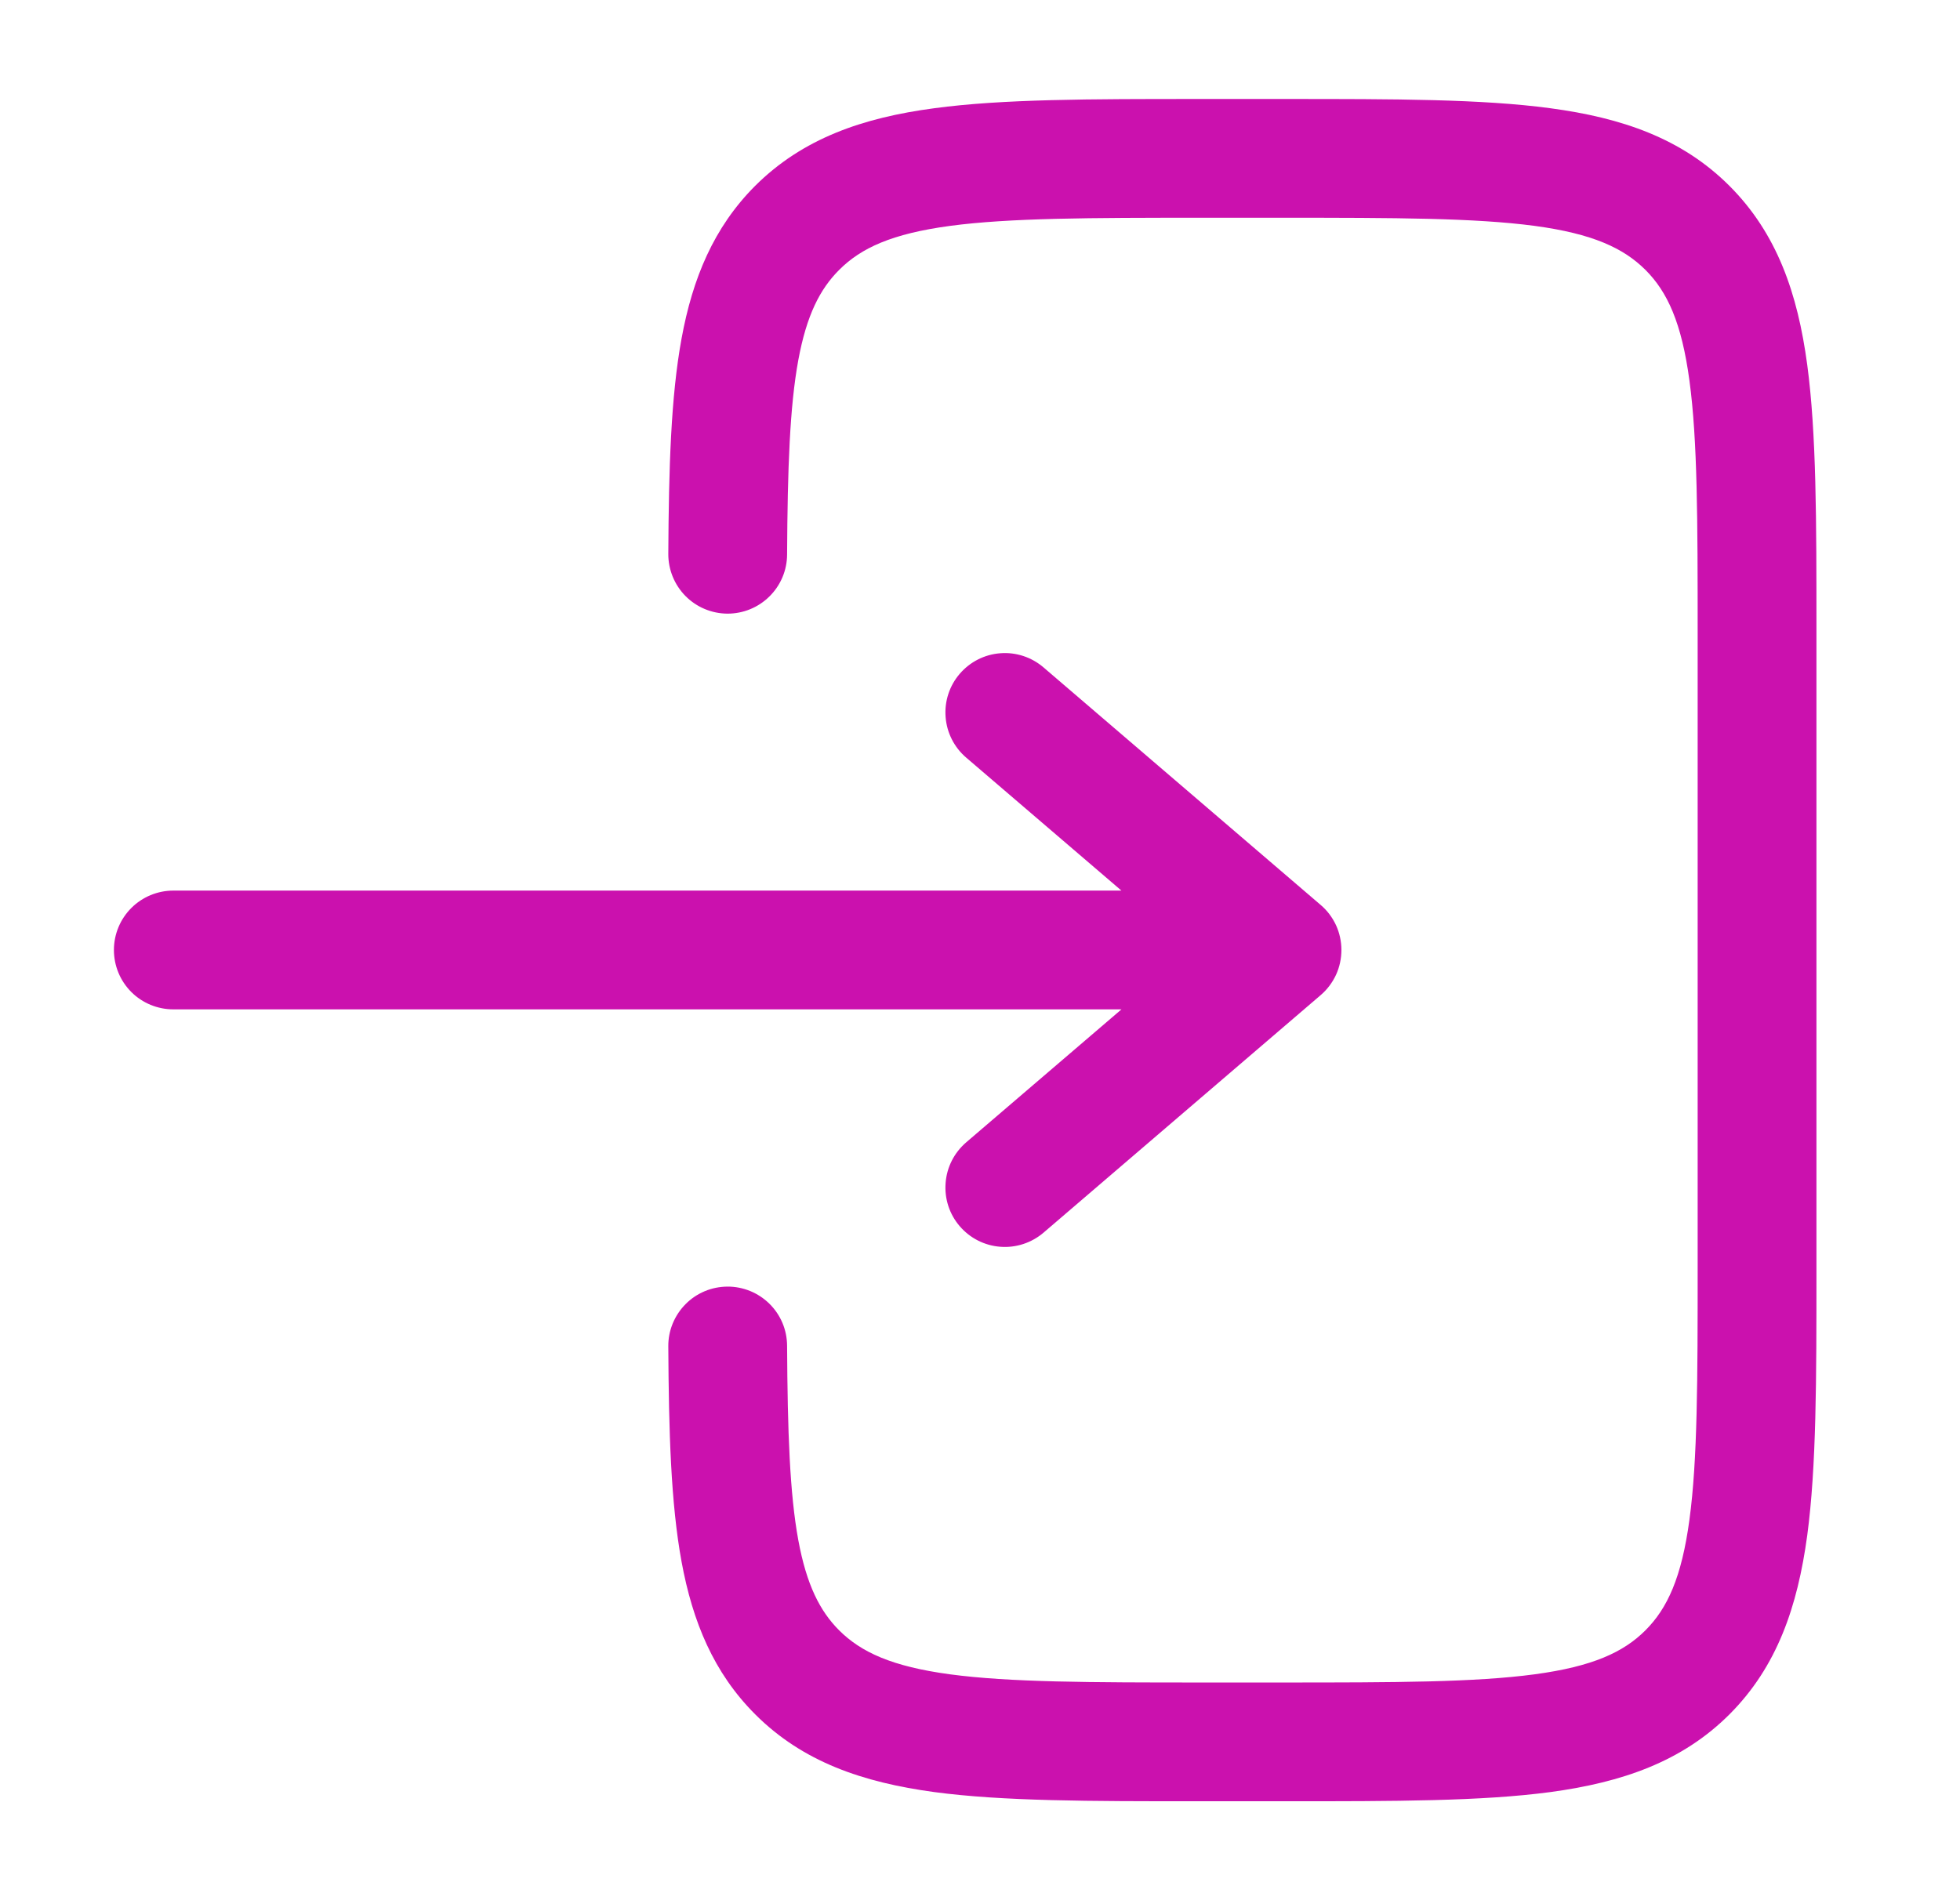 <svg width="33" height="32" viewBox="0 0 33 32" fill="none" xmlns="http://www.w3.org/2000/svg">
<path d="M20.176 1.667C18.353 1.667 16.883 1.667 15.727 1.823C14.527 1.983 13.516 2.33 12.713 3.131C12.015 3.831 11.66 4.691 11.475 5.702C11.295 6.684 11.26 7.886 11.252 9.328C11.251 9.594 11.355 9.848 11.541 10.037C11.728 10.226 11.981 10.332 12.247 10.334C12.512 10.335 12.767 10.231 12.955 10.044C13.144 9.858 13.251 9.604 13.252 9.339C13.26 7.882 13.297 6.848 13.441 6.063C13.581 5.308 13.804 4.87 14.128 4.546C14.497 4.176 15.016 3.936 15.995 3.804C17.001 3.67 18.336 3.667 20.249 3.667H21.583C23.497 3.667 24.832 3.67 25.839 3.804C26.817 3.936 27.335 4.178 27.705 4.546C28.073 4.915 28.313 5.432 28.445 6.412C28.581 7.418 28.583 8.754 28.583 10.667V21.334C28.583 23.247 28.581 24.582 28.445 25.59C28.313 26.568 28.073 27.086 27.704 27.455C27.335 27.824 26.817 28.064 25.839 28.196C24.832 28.331 23.497 28.334 21.583 28.334H20.249C18.336 28.334 17.001 28.331 15.993 28.196C15.016 28.064 14.497 27.823 14.128 27.455C13.804 27.13 13.581 26.692 13.441 25.938C13.297 25.152 13.26 24.119 13.252 22.662C13.251 22.53 13.225 22.4 13.174 22.279C13.123 22.158 13.049 22.049 12.955 21.956C12.862 21.864 12.751 21.791 12.63 21.741C12.508 21.692 12.378 21.666 12.247 21.667C12.115 21.668 11.985 21.694 11.864 21.745C11.743 21.796 11.633 21.87 11.541 21.964C11.449 22.057 11.376 22.168 11.326 22.289C11.276 22.411 11.251 22.541 11.252 22.672C11.26 24.115 11.295 25.316 11.475 26.299C11.661 27.31 12.015 28.17 12.715 28.87C13.516 29.672 14.528 30.016 15.728 30.179C16.883 30.334 18.353 30.334 20.176 30.334H21.656C23.48 30.334 24.949 30.334 26.105 30.179C27.305 30.016 28.316 29.672 29.119 28.87C29.921 28.067 30.265 27.056 30.428 25.856C30.583 24.7 30.583 23.23 30.583 21.407V10.594C30.583 8.771 30.583 7.3 30.428 6.144C30.267 4.944 29.921 3.934 29.119 3.131C28.316 2.328 27.305 1.984 26.105 1.823C24.949 1.667 23.479 1.667 21.656 1.667H20.176Z" fill="#CB11AE"/>
<path d="M2.918 14.998C2.653 14.998 2.398 15.104 2.211 15.291C2.023 15.479 1.918 15.733 1.918 15.998C1.918 16.264 2.023 16.518 2.211 16.706C2.398 16.893 2.653 16.998 2.918 16.998H18.882L16.267 19.238C16.168 19.324 16.085 19.428 16.026 19.545C15.966 19.663 15.931 19.79 15.921 19.921C15.9 20.186 15.985 20.448 16.158 20.649C16.331 20.851 16.576 20.976 16.841 20.996C17.105 21.017 17.367 20.931 17.569 20.759L22.235 16.759C22.345 16.665 22.433 16.548 22.494 16.417C22.554 16.286 22.585 16.143 22.585 15.998C22.585 15.854 22.554 15.711 22.494 15.58C22.433 15.449 22.345 15.332 22.235 15.239L17.569 11.239C17.367 11.066 17.105 10.98 16.841 11.001C16.576 11.021 16.331 11.146 16.158 11.348C15.985 11.549 15.9 11.811 15.921 12.076C15.941 12.34 16.066 12.586 16.267 12.758L18.881 14.998H2.919H2.918Z" fill="#CB11AE"/>
</svg>
